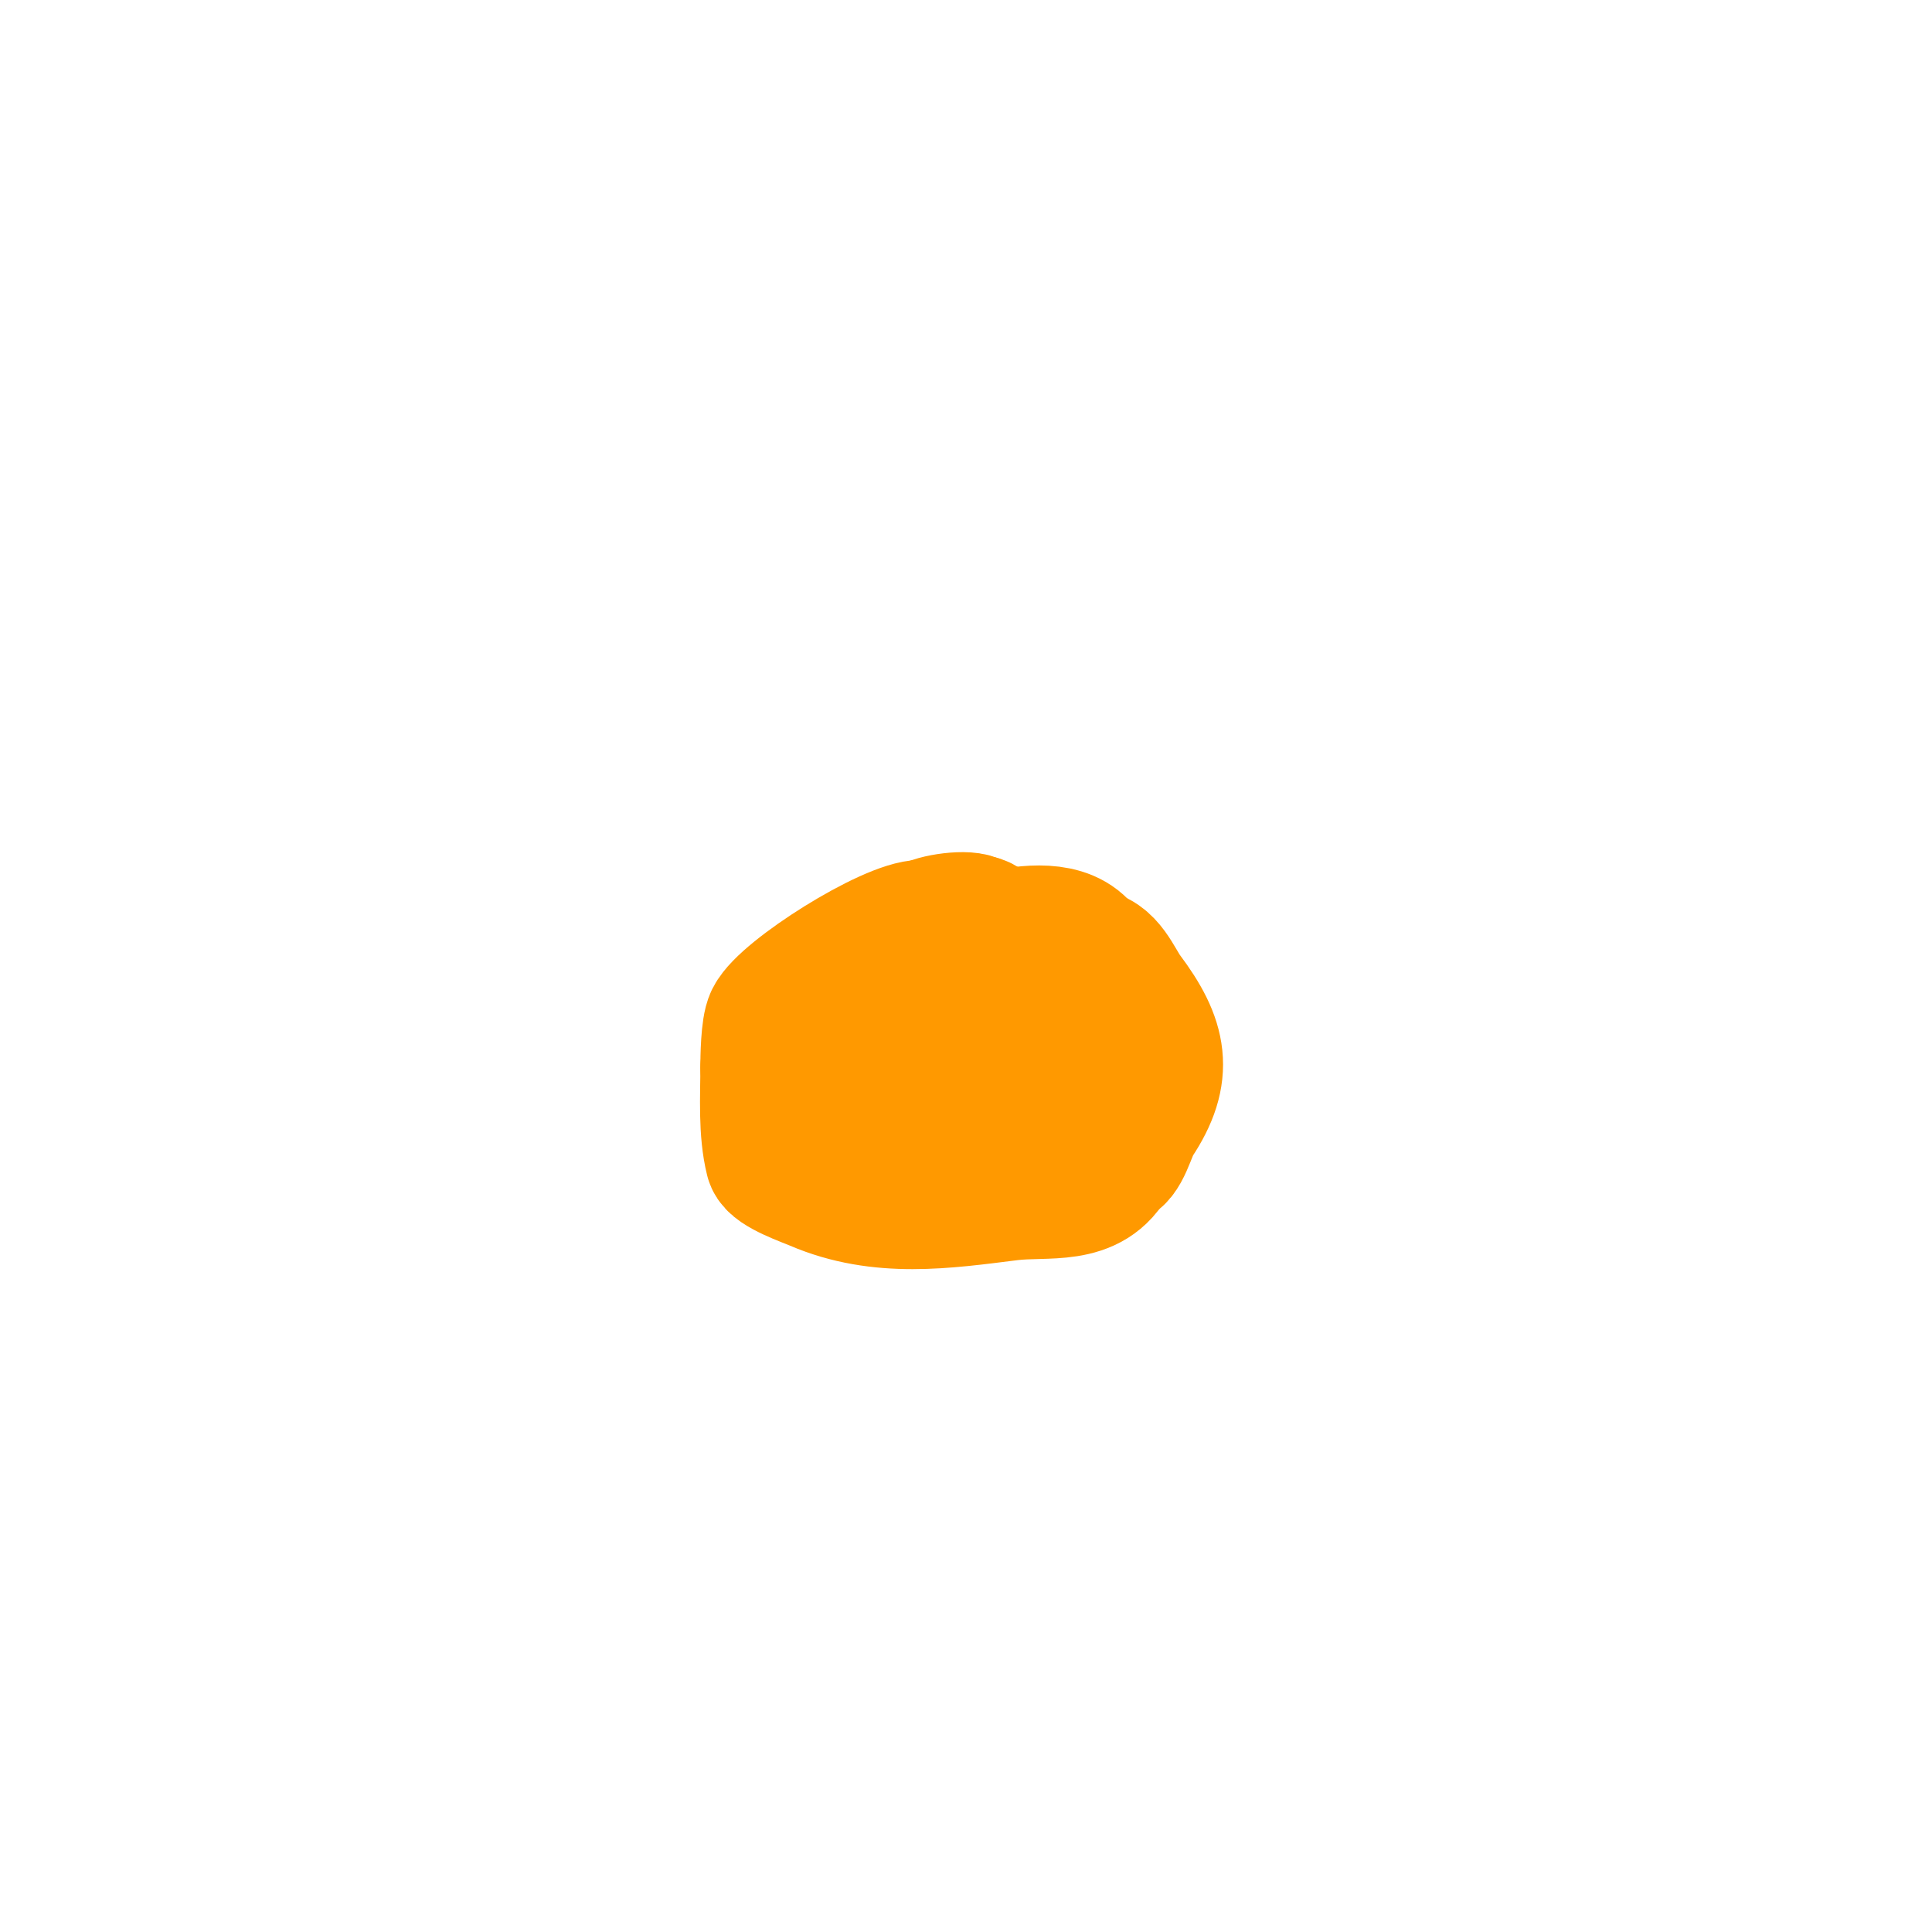 <svg viewBox='0 0 400 400' version='1.1' xmlns='http://www.w3.org/2000/svg' xmlns:xlink='http://www.w3.org/1999/xlink'><g fill='none' stroke='#ff9900' stroke-width='28' stroke-linecap='round' stroke-linejoin='round'><path d='M191,192c-6.738,0 -28.349,13.697 -31,19c-0.928,1.855 -1,8.119 -1,10'/><path d='M159,221c0,6.094 -0.466,13.137 1,19c0.471,1.884 7.048,4.163 9,5c13.265,5.685 26.594,3.676 40,2c7.759,-0.97 16.848,1.304 21,-7'/><path d='M230,240c2.381,0 3.6,-5.901 5,-8c6.58,-9.87 5.123,-16.502 -2,-26c-1.956,-2.608 -3.788,-8 -8,-8'/><path d='M225,198c-2.985,-5.97 -11.199,-5.16 -17,-4c-13.379,2.676 -32,9.146 -32,25'/><path d='M176,219c0,1.13 -0.735,6.265 0,7c1.76,1.76 8.683,-1.386 11,-1c8.822,1.47 33,11.782 33,-3'/><path d='M220,222c-8.897,-8.897 -1.945,-21.473 -13,-27c-1.961,-0.981 -2.605,-4 -5,-4'/><path d='M202,191c-1.265,-1.265 -8.78,-0.22 -10,1c-0.693,0.693 0.317,4.05 0,5c-0.456,1.369 -14.612,11 -4,11'/><path d='M188,208c4.174,2.782 8.798,5.899 13,8c4.2,2.1 7.633,-4.367 5,-7'/></g>
</svg>